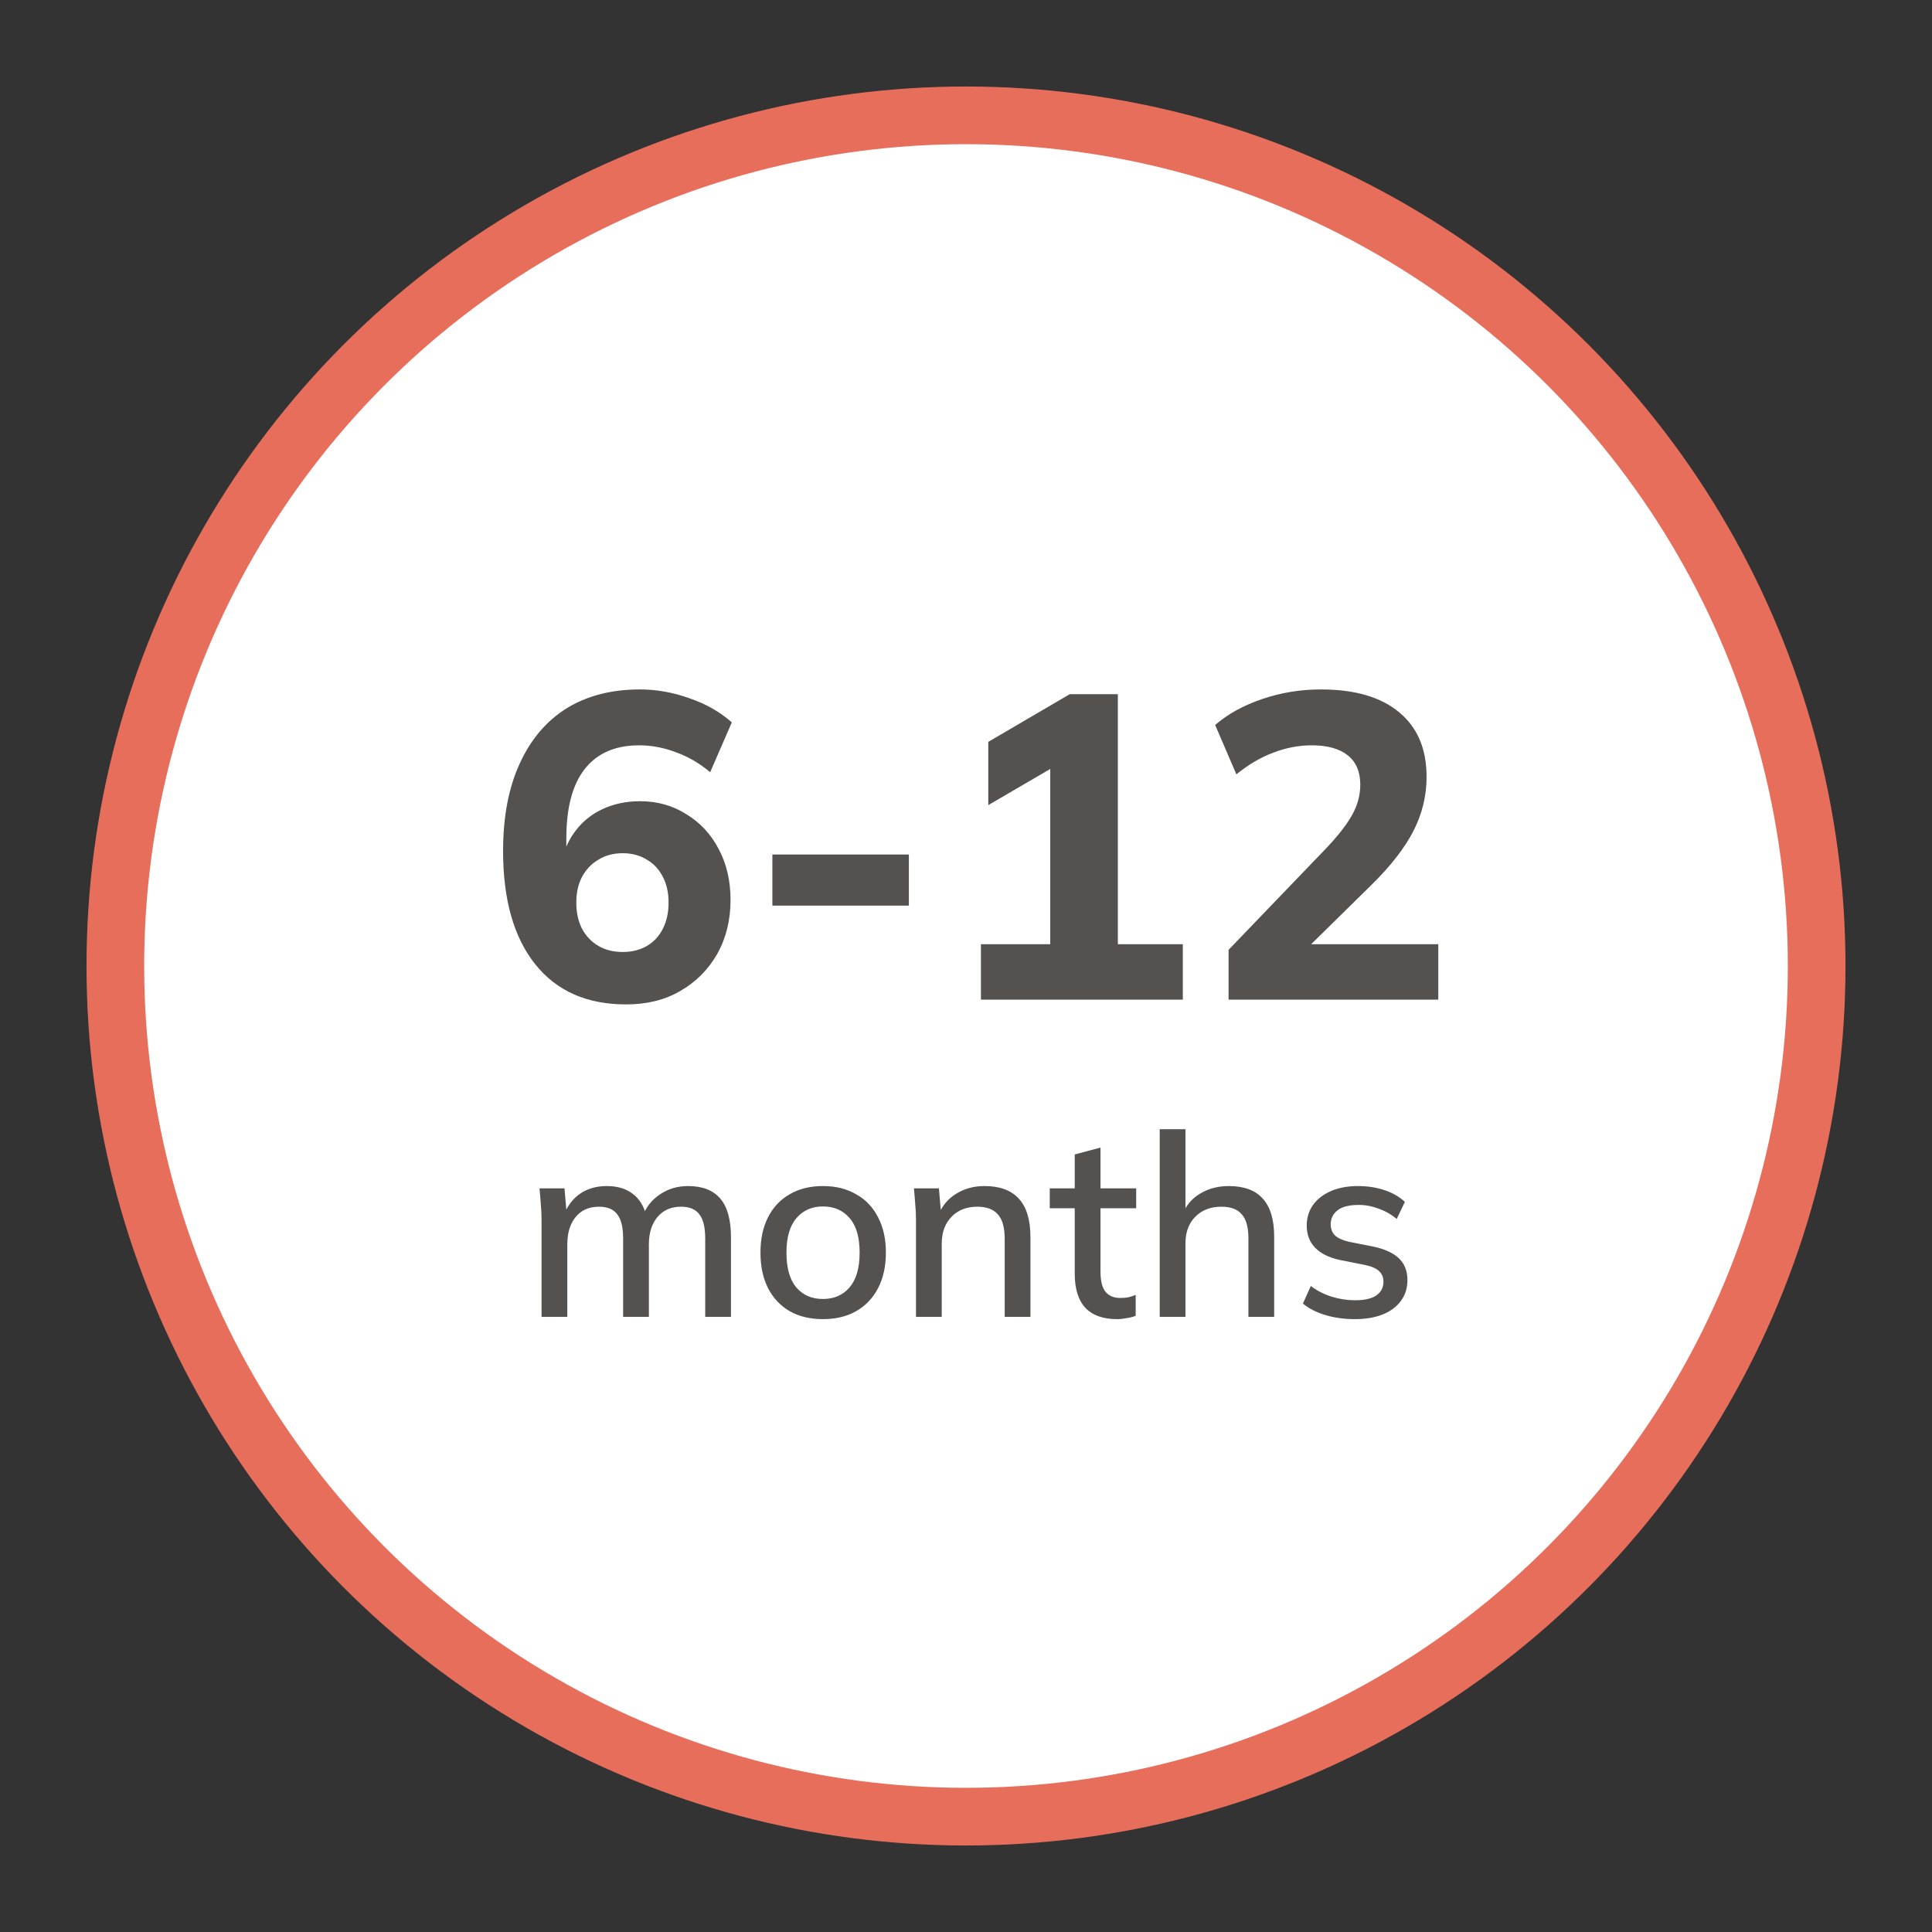 <svg xmlns="http://www.w3.org/2000/svg" fill="none" viewBox="0 0 201 201" height="201" width="201">
<rect x="0" y="0" width="201" height="201" fill="#333333" stroke="none"/>
<circle stroke-width="6" stroke="#E86E5C" fill="white" transform="matrix(1 0 0 -1 9 192)" r="88.5" cy="91.5" cx="91.5"></circle>
<path fill="#55514E" d="M65.14 104.496C61.053 104.496 57.898 103.099 55.674 100.304C53.45 97.509 52.339 93.588 52.339 88.54C52.339 84.994 52.91 81.974 54.051 79.48C55.193 76.956 56.816 75.032 58.919 73.71C61.053 72.388 63.607 71.727 66.582 71.727C68.295 71.727 69.993 72.027 71.675 72.628C73.388 73.199 74.876 74.041 76.138 75.153L73.884 80.336C72.772 79.404 71.585 78.713 70.323 78.263C69.061 77.782 67.784 77.541 66.492 77.541C64.028 77.541 62.15 78.353 60.858 79.975C59.566 81.598 58.919 84.017 58.919 87.232V90.162H58.334C58.574 88.72 59.07 87.503 59.821 86.511C60.572 85.49 61.534 84.708 62.706 84.167C63.878 83.626 65.17 83.356 66.582 83.356C68.385 83.356 69.993 83.807 71.405 84.708C72.847 85.58 73.974 86.797 74.786 88.359C75.597 89.892 76.003 91.65 76.003 93.633C76.003 95.736 75.537 97.615 74.605 99.267C73.674 100.89 72.397 102.167 70.774 103.099C69.181 104.03 67.303 104.496 65.14 104.496ZM64.779 99.042C65.741 99.042 66.582 98.832 67.303 98.411C68.025 97.99 68.58 97.389 68.971 96.608C69.362 95.826 69.557 94.925 69.557 93.903C69.557 92.882 69.362 91.995 68.971 91.244C68.58 90.463 68.025 89.862 67.303 89.441C66.582 88.99 65.741 88.765 64.779 88.765C63.818 88.765 62.976 88.99 62.255 89.441C61.534 89.862 60.963 90.463 60.542 91.244C60.152 91.995 59.956 92.882 59.956 93.903C59.956 94.925 60.152 95.826 60.542 96.608C60.963 97.389 61.534 97.99 62.255 98.411C62.976 98.832 63.818 99.042 64.779 99.042ZM80.357 94.219V88.9H94.556V94.219H80.357ZM102.053 104V98.231H109.265V78.082H112.555L102.819 83.762V77.181L111.293 72.223H116.297V98.231H123.058V104H102.053ZM127.818 104V98.817L137.915 88.314C139.177 86.992 140.093 85.82 140.664 84.798C141.235 83.777 141.52 82.725 141.52 81.643C141.52 80.291 141.085 79.269 140.213 78.578C139.342 77.887 138.095 77.541 136.472 77.541C135.12 77.541 133.783 77.797 132.461 78.308C131.168 78.788 129.891 79.54 128.629 80.561L126.421 75.423C127.743 74.281 129.38 73.38 131.334 72.719C133.287 72.057 135.315 71.727 137.419 71.727C140.965 71.727 143.684 72.523 145.577 74.116C147.47 75.678 148.417 77.917 148.417 80.832C148.417 82.785 147.966 84.648 147.065 86.421C146.163 88.194 144.706 90.072 142.692 92.055L134.579 100.033V98.231H149.634V104H127.818ZM56.342 137V126.842C56.342 126.329 56.316 125.808 56.263 125.277C56.227 124.729 56.183 124.181 56.13 123.633H58.729L58.968 126.444H58.65C59.021 125.472 59.587 124.72 60.347 124.19C61.125 123.66 62.053 123.394 63.132 123.394C64.228 123.394 65.121 123.66 65.811 124.19C66.518 124.703 67.004 125.498 67.269 126.577H66.845C67.199 125.604 67.8 124.835 68.648 124.27C69.497 123.686 70.478 123.394 71.592 123.394C73.078 123.394 74.192 123.828 74.934 124.694C75.677 125.56 76.048 126.904 76.048 128.725V137H73.369V128.858C73.369 127.691 73.166 126.851 72.759 126.338C72.37 125.808 71.734 125.543 70.85 125.543C69.824 125.543 69.011 125.896 68.41 126.603C67.809 127.311 67.508 128.266 67.508 129.468V137H64.829V128.858C64.829 127.691 64.626 126.851 64.219 126.338C63.83 125.808 63.194 125.543 62.31 125.543C61.284 125.543 60.48 125.896 59.896 126.603C59.313 127.311 59.021 128.266 59.021 129.468V137H56.342ZM85.614 137.239C84.288 137.239 83.139 136.965 82.166 136.417C81.194 135.851 80.442 135.055 79.912 134.03C79.382 132.986 79.117 131.749 79.117 130.317C79.117 128.884 79.382 127.656 79.912 126.63C80.442 125.587 81.194 124.791 82.166 124.243C83.139 123.677 84.288 123.394 85.614 123.394C86.94 123.394 88.09 123.677 89.062 124.243C90.052 124.791 90.812 125.587 91.343 126.63C91.891 127.656 92.165 128.884 92.165 130.317C92.165 131.749 91.891 132.986 91.343 134.03C90.812 135.055 90.052 135.851 89.062 136.417C88.09 136.965 86.94 137.239 85.614 137.239ZM85.614 135.143C86.781 135.143 87.71 134.737 88.399 133.923C89.089 133.11 89.433 131.908 89.433 130.317C89.433 128.725 89.089 127.532 88.399 126.736C87.71 125.923 86.781 125.516 85.614 125.516C84.465 125.516 83.546 125.923 82.856 126.736C82.166 127.532 81.822 128.725 81.822 130.317C81.822 131.908 82.158 133.11 82.829 133.923C83.519 134.737 84.447 135.143 85.614 135.143ZM95.296 137V126.842C95.296 126.329 95.27 125.808 95.217 125.277C95.181 124.729 95.137 124.181 95.084 123.633H97.683L97.922 126.444H97.604C98.01 125.454 98.638 124.703 99.487 124.19C100.335 123.66 101.317 123.394 102.431 123.394C104.004 123.394 105.189 123.828 105.984 124.694C106.798 125.56 107.204 126.904 107.204 128.725V137H104.526V128.884C104.526 127.7 104.287 126.851 103.81 126.338C103.35 125.808 102.643 125.543 101.688 125.543C100.556 125.543 99.655 125.896 98.983 126.603C98.311 127.293 97.975 128.23 97.975 129.415V137H95.296ZM116.216 137.239C114.766 137.239 113.67 136.85 112.927 136.072C112.185 135.276 111.813 134.091 111.813 132.518V125.702H109.214V123.633H111.813V120.106L114.492 119.39V123.633H118.205V125.702H114.492V132.279C114.492 133.269 114.669 133.977 115.022 134.401C115.376 134.825 115.889 135.037 116.561 135.037C116.897 135.037 117.188 135.011 117.436 134.958C117.701 134.887 117.94 134.808 118.152 134.719V136.894C117.887 137 117.577 137.08 117.224 137.133C116.87 137.203 116.534 137.239 116.216 137.239ZM120.652 137V117.48H123.331V126.471H122.96C123.349 125.463 123.976 124.703 124.843 124.19C125.709 123.66 126.708 123.394 127.84 123.394C129.431 123.394 130.616 123.836 131.394 124.72C132.172 125.587 132.561 126.904 132.561 128.672V137H129.882V128.831C129.882 127.682 129.652 126.851 129.192 126.338C128.75 125.808 128.043 125.543 127.071 125.543C125.939 125.543 125.028 125.896 124.339 126.603C123.667 127.293 123.331 128.212 123.331 129.362V137H120.652ZM140.962 137.239C139.848 137.239 138.823 137.097 137.886 136.814C136.948 136.531 136.17 136.134 135.552 135.621L136.374 133.791C137.028 134.286 137.753 134.657 138.549 134.905C139.344 135.152 140.158 135.276 140.989 135.276C141.961 135.276 142.695 135.108 143.19 134.772C143.685 134.419 143.932 133.941 143.932 133.34C143.932 132.88 143.773 132.509 143.455 132.226C143.154 131.943 142.651 131.731 141.943 131.59L139.397 131.086C138.266 130.838 137.408 130.414 136.825 129.813C136.241 129.211 135.949 128.442 135.949 127.505C135.949 126.71 136.162 126.002 136.586 125.383C137.028 124.765 137.647 124.278 138.442 123.925C139.256 123.571 140.202 123.394 141.28 123.394C142.27 123.394 143.19 123.536 144.039 123.819C144.887 124.102 145.594 124.508 146.16 125.039L145.312 126.816C144.763 126.356 144.145 126.002 143.455 125.755C142.766 125.49 142.067 125.357 141.36 125.357C140.37 125.357 139.636 125.543 139.159 125.914C138.681 126.285 138.442 126.771 138.442 127.373C138.442 127.832 138.584 128.212 138.867 128.513C139.167 128.796 139.636 129.017 140.272 129.176L142.819 129.68C144.021 129.928 144.923 130.334 145.524 130.9C146.125 131.466 146.426 132.226 146.426 133.181C146.426 134.012 146.196 134.737 145.736 135.356C145.276 135.974 144.64 136.443 143.826 136.761C143.013 137.08 142.058 137.239 140.962 137.239Z"></path>
</svg>
